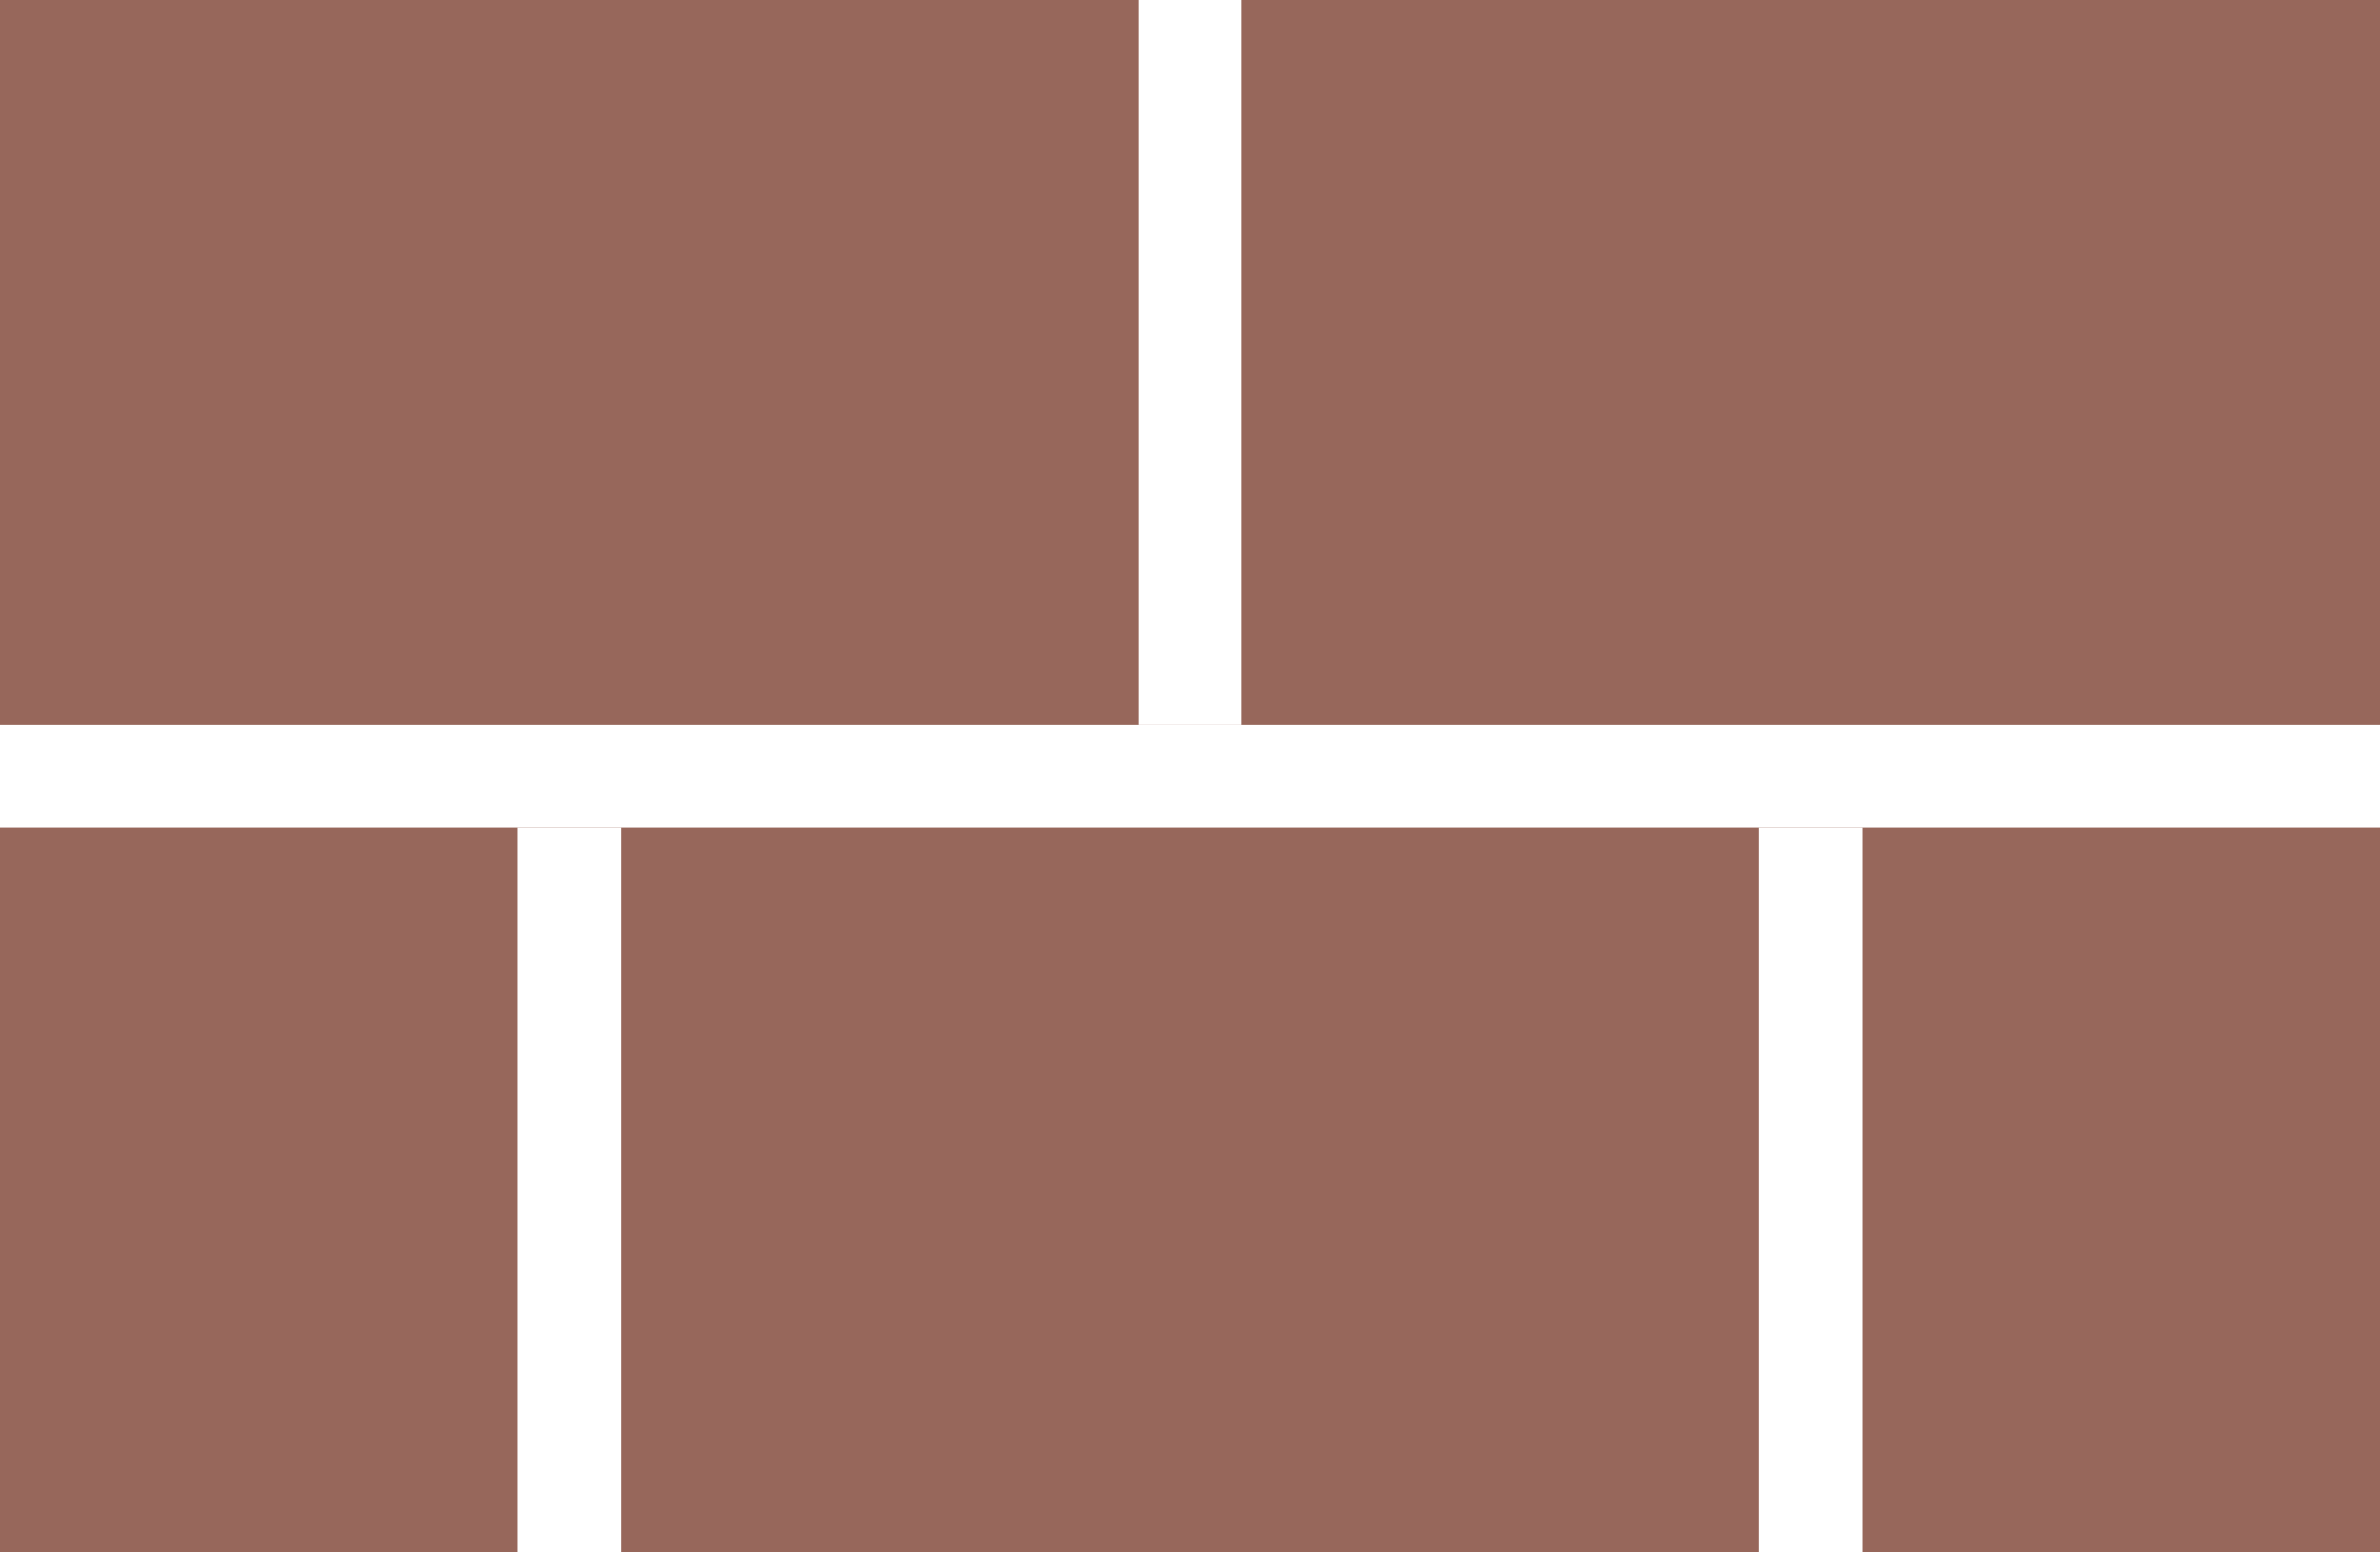 <svg width="23" height="15" viewBox="0 0 23 15" fill="none" xmlns="http://www.w3.org/2000/svg">
<rect x="0" y="0" width="23" height="15" fill="#333333" stroke="none"/>
<g clip-path="url(#clip0_600_2)">
<path fill-rule="evenodd" clip-rule="evenodd" d="M0 0H23V15H0V0Z" fill="#97675B"/>
<path d="M23 7H0V8H23V7Z" fill="white"/>
<path d="M12 0H11V7H12V0Z" fill="white"/>
<path d="M6 8H5V15H6V8Z" fill="white"/>
<path d="M18 8H17V15H18V8Z" fill="white"/>
</g>
<defs>
<clipPath id="clip0_600_2">
<rect width="23" height="15" fill="white"/>
</clipPath>
</defs>
</svg>
